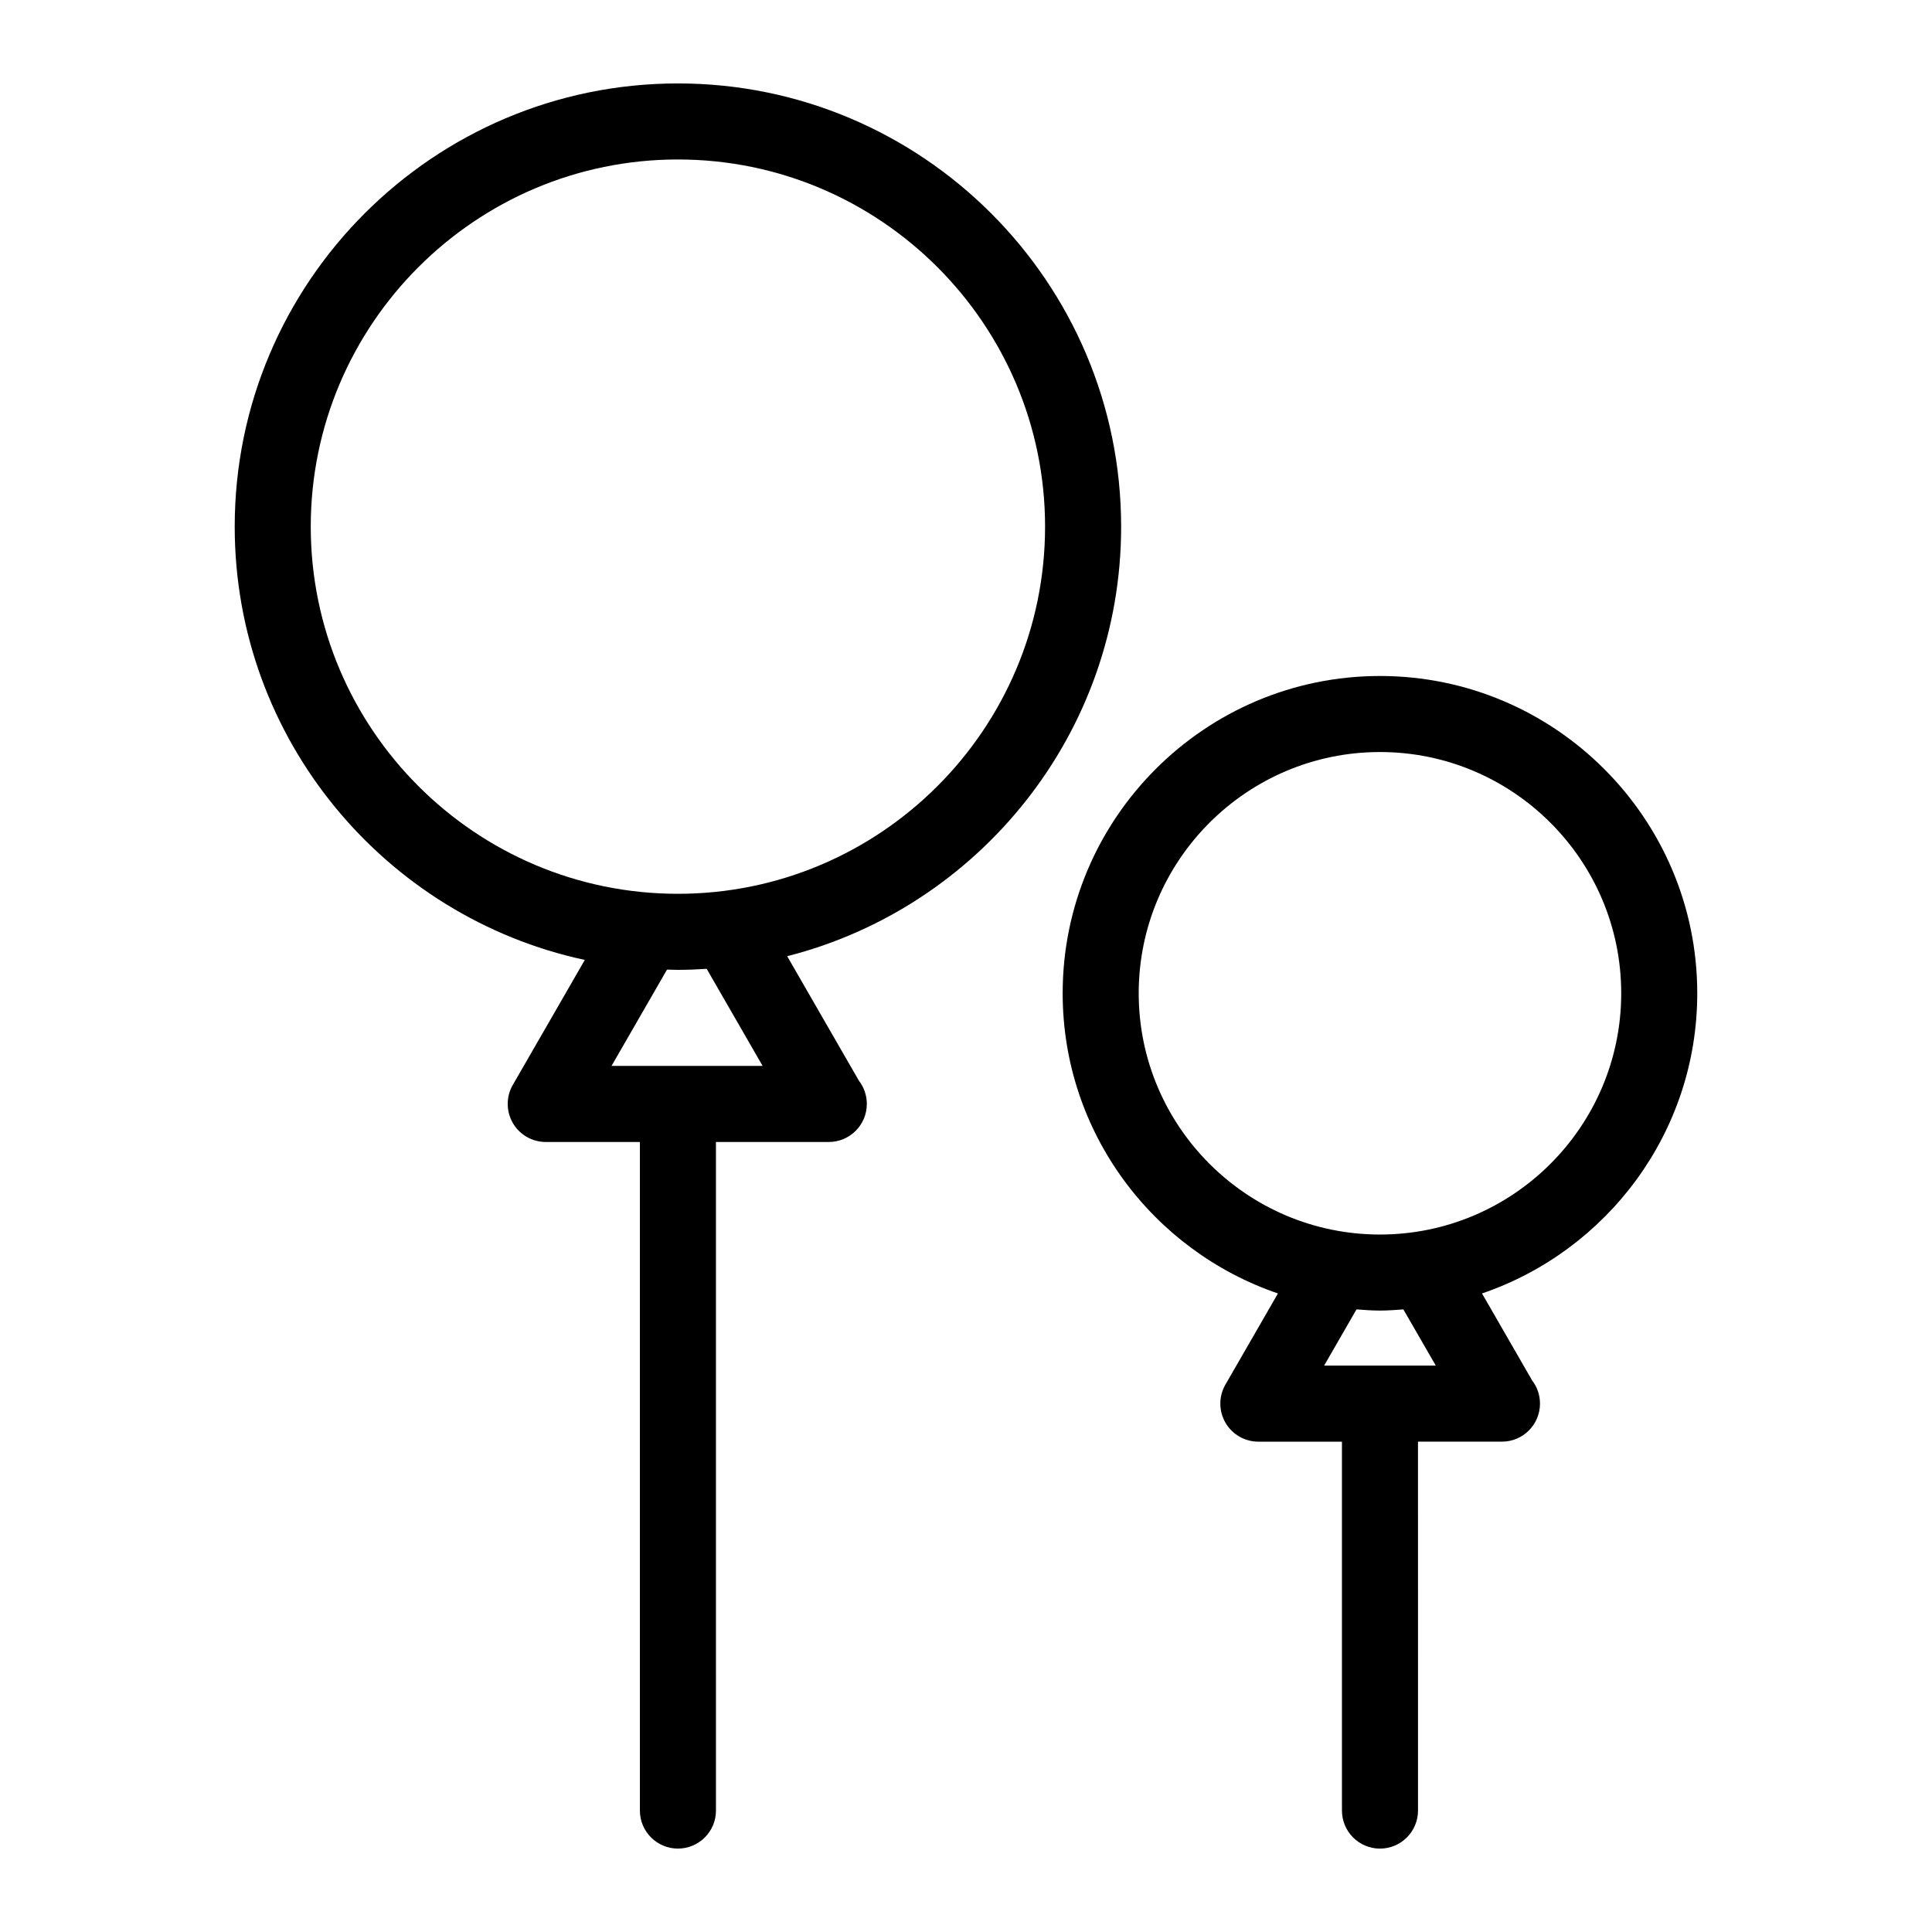<?xml version="1.0" encoding="UTF-8"?>
<!-- Uploaded to: SVG Repo, www.svgrepo.com, Generator: SVG Repo Mixer Tools -->
<svg fill="#000000" width="800px" height="800px" version="1.1" viewBox="144 144 512 512" xmlns="http://www.w3.org/2000/svg">
 <g>
  <path d="m441.11 283.56c0-64.766-52.688-117.45-117.45-117.45-64.762 0-117.46 52.688-117.46 117.45 0 56.301 39.824 103.46 92.781 114.83l-19.09 33.137c-1.793 3.117-1.789 6.957 0.012 10.078 1.797 3.113 5.129 5.031 8.723 5.031h24.953v177.18c0 5.562 4.516 10.078 10.078 10.078s10.078-4.516 10.078-10.078l-0.004-177.18h29.805c0.035 0.004 0.074 0 0.102 0 5.566 0 10.078-4.516 10.078-10.078 0-2.309-0.77-4.438-2.082-6.137l-19.023-33.016c50.805-12.93 88.5-59.066 88.5-113.84zm-95.012 142.92h-40.039l14.711-25.531c0.961 0.023 1.918 0.074 2.887 0.074 2.562 0 5.098-0.109 7.621-0.273zm-22.445-45.613c-53.652 0-97.301-43.648-97.301-97.301 0-53.648 43.648-97.305 97.301-97.305s97.301 43.648 97.301 97.301-43.645 97.305-97.301 97.305z"/>
  <path d="m593.79 407.23c0-46.367-37.719-84.086-84.086-84.086-46.367 0-84.086 37.719-84.086 84.086 0 36.898 23.926 68.25 57.051 79.547l-13.926 24.168c-1.793 3.117-1.789 6.957 0.012 10.078 1.797 3.113 5.129 5.031 8.723 5.031h22.152v97.766c0 5.562 4.516 10.078 10.078 10.078s10.078-4.516 10.078-10.078l-0.004-97.77h22.152 0.102c5.566 0 10.078-4.516 10.078-10.078 0-2.309-0.77-4.438-2.082-6.137l-13.285-23.059c33.121-11.293 57.043-42.645 57.043-79.547zm-69.293 98.668h-29.59l8.578-14.895c2.062 0.152 4.117 0.312 6.211 0.312 2.098 0 4.156-0.16 6.211-0.312zm-14.793-34.734c-35.25 0-63.934-28.684-63.934-63.934s28.684-63.934 63.934-63.934 63.934 28.684 63.934 63.934c0 35.254-28.68 63.934-63.934 63.934z"/>
 </g>
</svg>